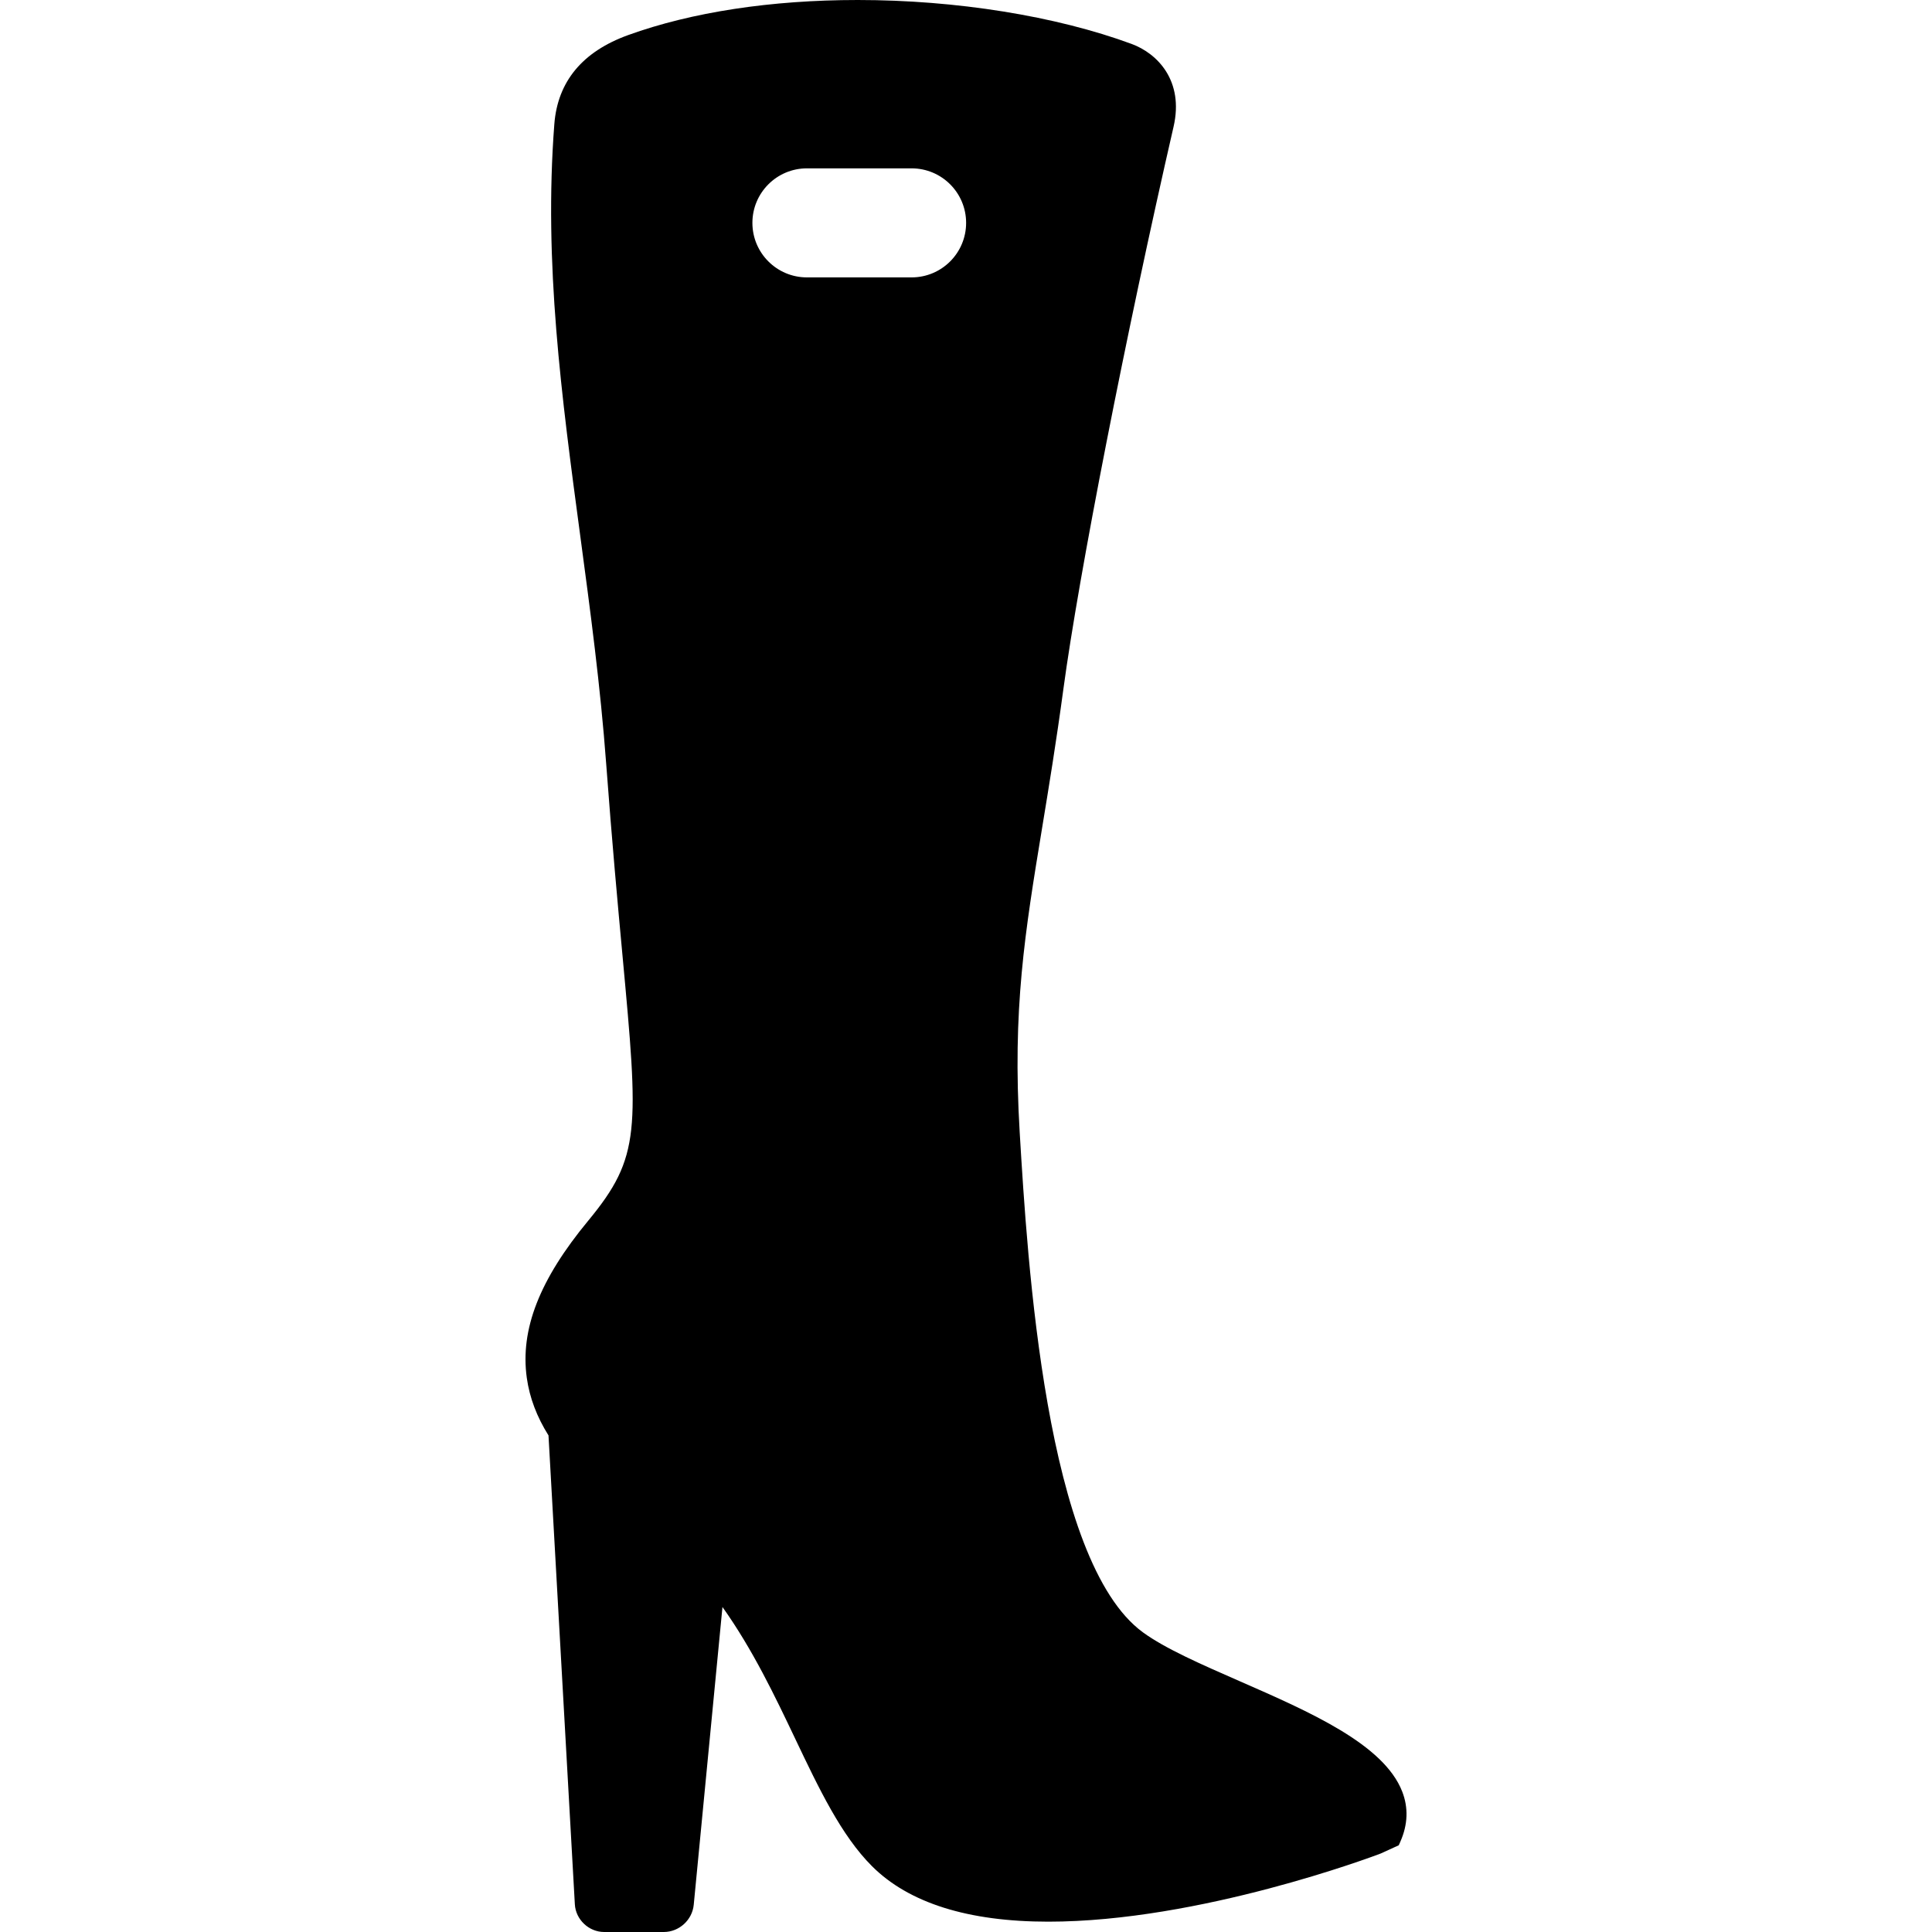 <?xml version="1.0" encoding="iso-8859-1"?>
<!-- Uploaded to: SVG Repo, www.svgrepo.com, Generator: SVG Repo Mixer Tools -->
<!DOCTYPE svg PUBLIC "-//W3C//DTD SVG 1.1//EN" "http://www.w3.org/Graphics/SVG/1.1/DTD/svg11.dtd">
<svg fill="#000000" height="800px" width="800px" version="1.1" id="Capa_1" xmlns="http://www.w3.org/2000/svg" xmlns:xlink="http://www.w3.org/1999/xlink" 
	 viewBox="0 0 442.962 442.962" xml:space="preserve">
<path d="M321.488,410.752c-4.224-10.833-21.053-18.2-37.327-25.324c-8.756-3.833-17.025-7.454-22.104-11.162
	c-22.35-16.318-26.491-85.174-28.26-114.576c-1.703-28.323,1.181-45.843,5.171-70.091c1.504-9.141,3.209-19.501,4.845-31.636
	c3.533-26.207,14.393-81.632,25.261-128.924c2.409-10.49-3.674-16.771-9.615-18.963C242.097,3.673,219.215,0,196.682,0
	c-19.881,0-38.09,2.781-52.657,8.042c-10.484,3.787-16.181,10.661-16.931,20.431c-2.446,31.831,1.638,62.271,5.96,94.496
	c2.273,16.94,4.623,34.458,5.932,52.18c1.343,18.048,2.669,32.383,3.734,43.901c3.701,39.999,4.27,46.146-7.862,60.835
	c-11.162,13.491-15.634,24.946-14.073,36.049c0.637,4.533,2.297,8.911,4.972,13.174l6.041,107.5c0.196,3.504,3.211,6.354,6.72,6.354
	h13.666c3.516,0,6.534-2.741,6.873-6.241l6.586-68.274c6.956,9.781,12.016,20.407,16.723,30.296
	c5.407,11.36,10.515,22.091,17.561,29.128c8.451,8.441,22.053,12.723,40.426,12.723c0.002,0,0,0,0.002,0
	c34.702,0,74.501-14.978,76.179-15.615l4.169-1.9l0.383-0.871C322.797,418.312,322.934,414.457,321.488,410.752z M209.008,63.599
	h-24c-6.904,0-12.5-5.597-12.5-12.5c0-6.904,5.596-12.5,12.5-12.5h24c6.904,0,12.5,5.596,12.5,12.5
	C221.508,58.002,215.912,63.599,209.008,63.599z"/>
</svg>